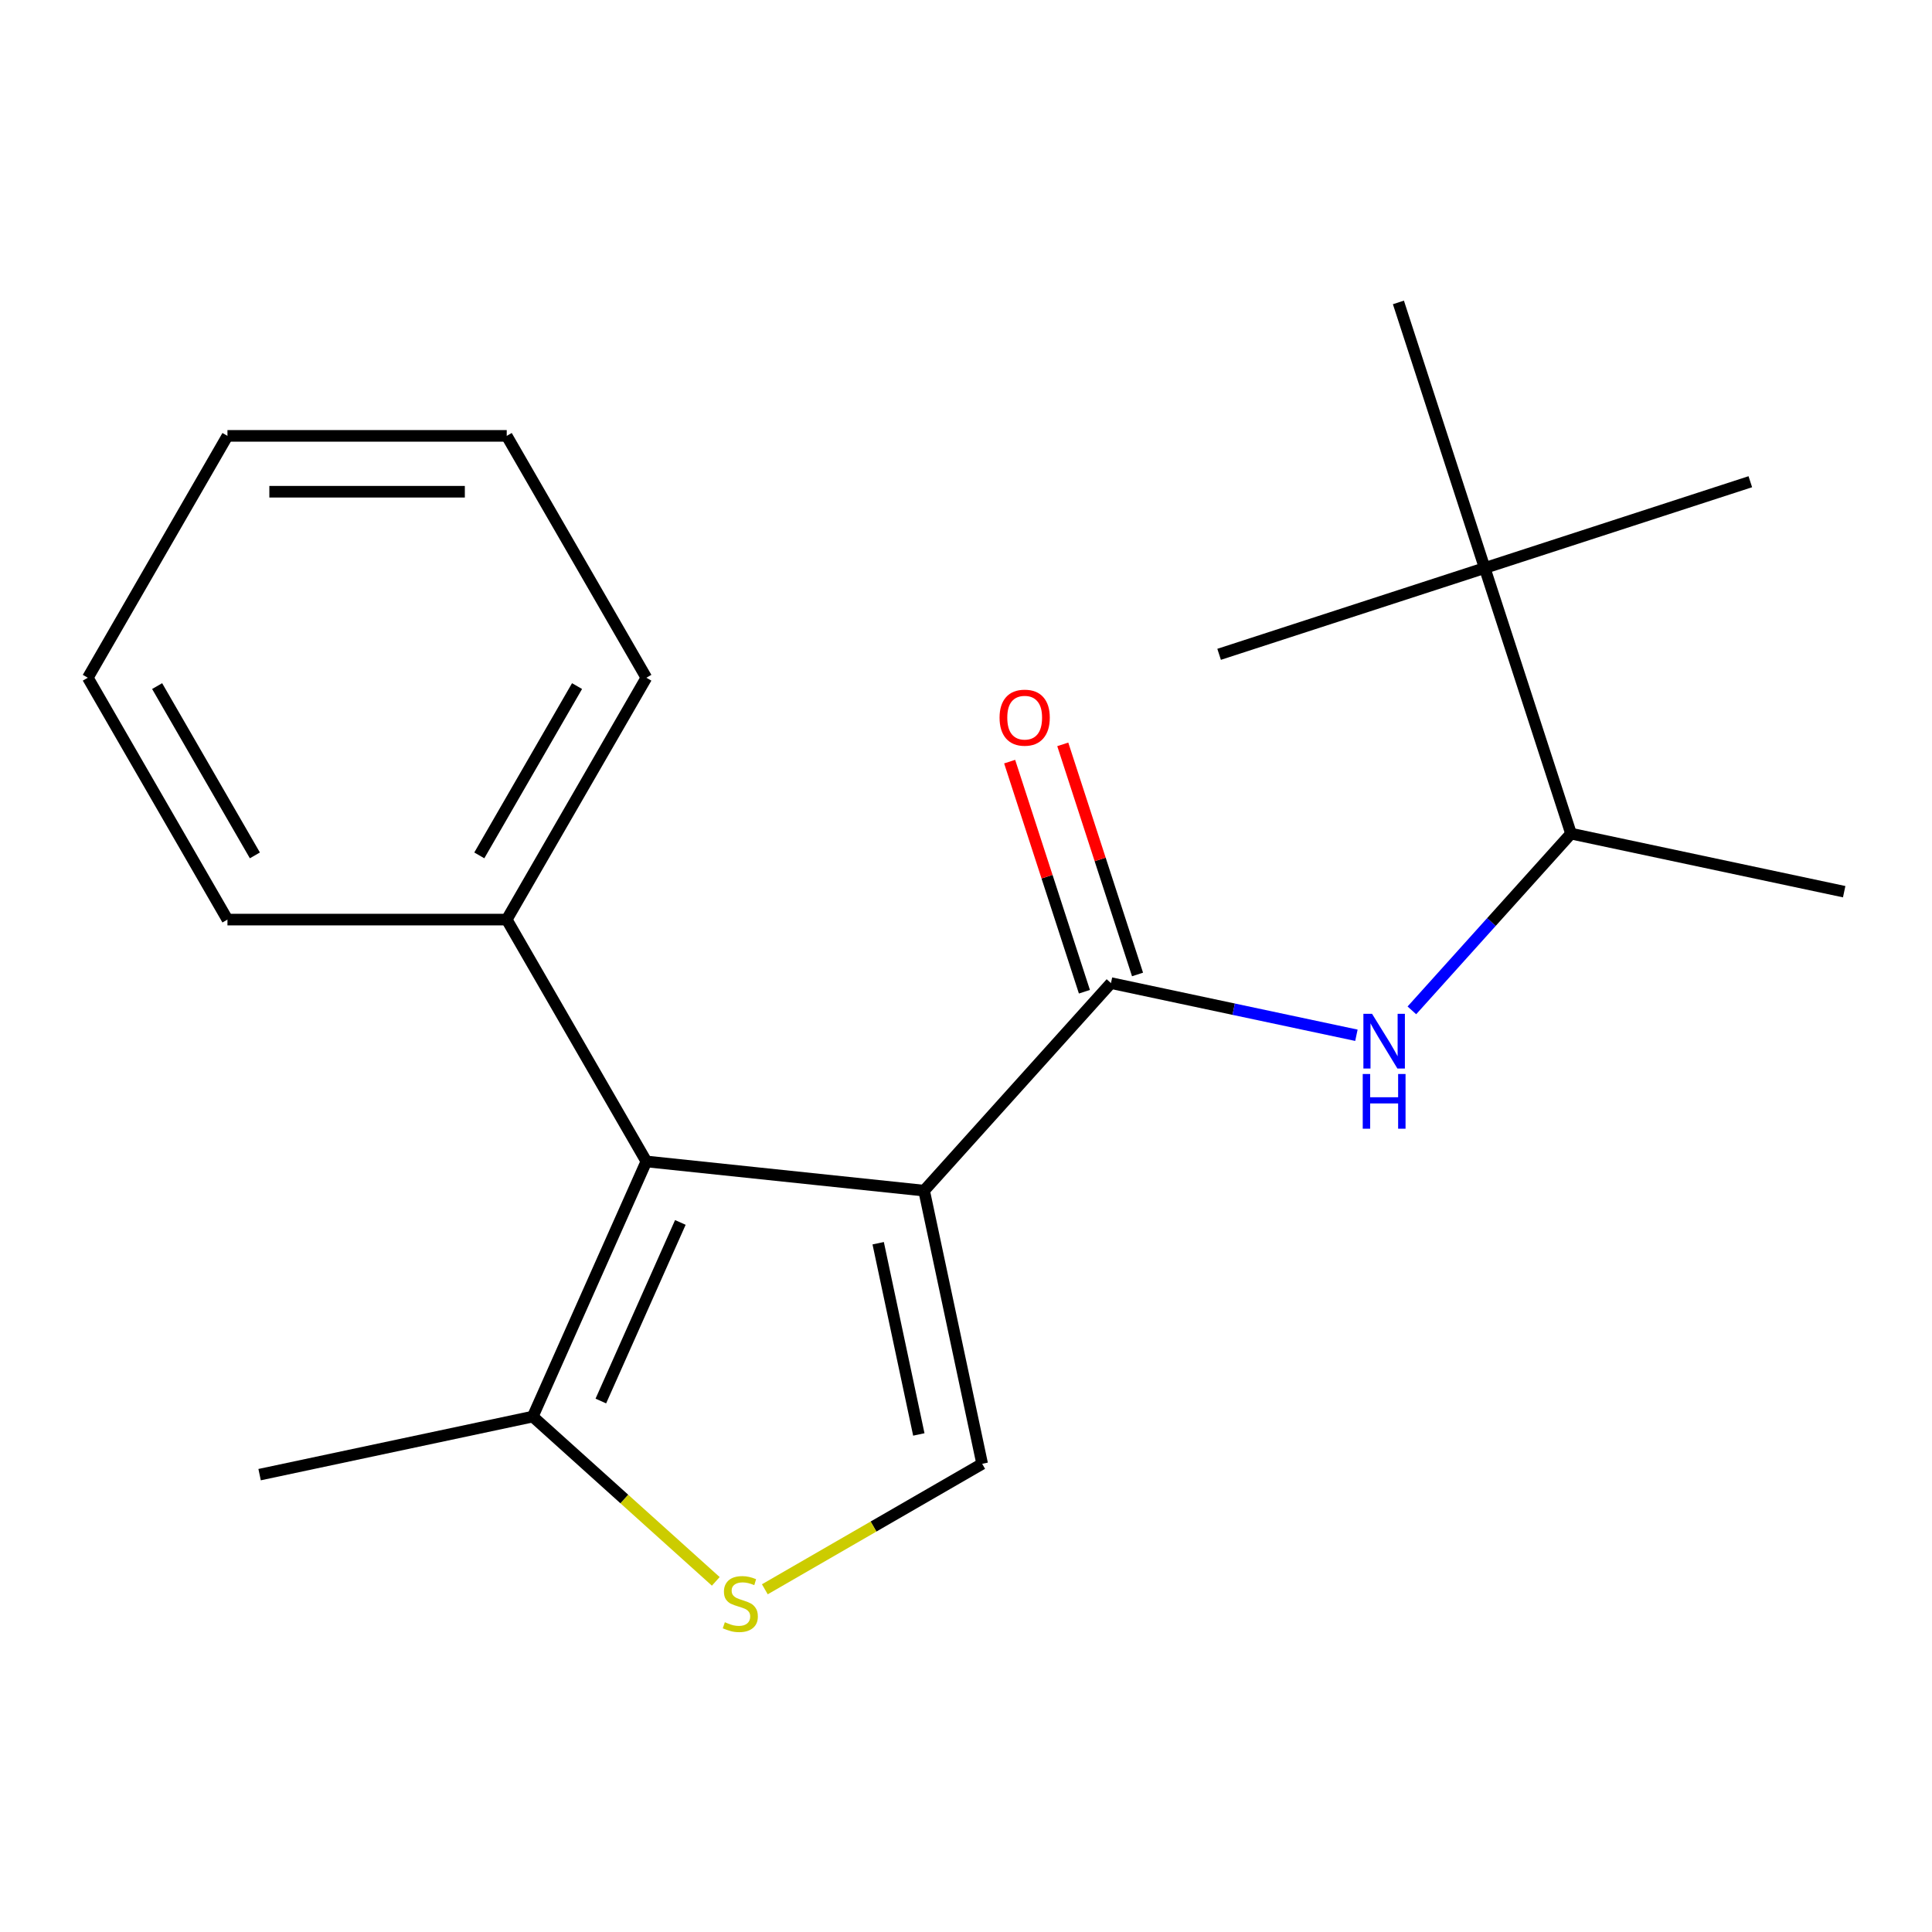 <?xml version='1.0' encoding='iso-8859-1'?>
<svg version='1.1' baseProfile='full'
              xmlns='http://www.w3.org/2000/svg'
                      xmlns:rdkit='http://www.rdkit.org/xml'
                      xmlns:xlink='http://www.w3.org/1999/xlink'
                  xml:space='preserve'
width='1000px' height='1000px' viewBox='0 0 1000 1000'>
<!-- END OF HEADER -->
<rect style='opacity:1.0;fill:#FFFFFF;stroke:none' width='1000' height='1000' x='0' y='0'> </rect>
<path class='bond-0' d='M 478.315,616.274 L 334.556,601.164' style='fill:none;fill-rule:evenodd;stroke:#000000;stroke-width:6px;stroke-linecap:butt;stroke-linejoin:miter;stroke-opacity:1' />
<path class='bond-1' d='M 478.315,616.274 L 575.038,508.852' style='fill:none;fill-rule:evenodd;stroke:#000000;stroke-width:6px;stroke-linecap:butt;stroke-linejoin:miter;stroke-opacity:1' />
<path class='bond-2' d='M 478.315,616.274 L 508.369,757.666' style='fill:none;fill-rule:evenodd;stroke:#000000;stroke-width:6px;stroke-linecap:butt;stroke-linejoin:miter;stroke-opacity:1' />
<path class='bond-2' d='M 454.545,643.493 L 475.582,742.468' style='fill:none;fill-rule:evenodd;stroke:#000000;stroke-width:6px;stroke-linecap:butt;stroke-linejoin:miter;stroke-opacity:1' />
<path class='bond-4' d='M 334.556,601.164 L 275.762,733.218' style='fill:none;fill-rule:evenodd;stroke:#000000;stroke-width:6px;stroke-linecap:butt;stroke-linejoin:miter;stroke-opacity:1' />
<path class='bond-4' d='M 352.148,632.731 L 310.992,725.169' style='fill:none;fill-rule:evenodd;stroke:#000000;stroke-width:6px;stroke-linecap:butt;stroke-linejoin:miter;stroke-opacity:1' />
<path class='bond-9' d='M 334.556,601.164 L 262.281,475.98' style='fill:none;fill-rule:evenodd;stroke:#000000;stroke-width:6px;stroke-linecap:butt;stroke-linejoin:miter;stroke-opacity:1' />
<path class='bond-5' d='M 575.038,508.852 L 638.557,522.353' style='fill:none;fill-rule:evenodd;stroke:#000000;stroke-width:6px;stroke-linecap:butt;stroke-linejoin:miter;stroke-opacity:1' />
<path class='bond-5' d='M 638.557,522.353 L 702.076,535.855' style='fill:none;fill-rule:evenodd;stroke:#0000FF;stroke-width:6px;stroke-linecap:butt;stroke-linejoin:miter;stroke-opacity:1' />
<path class='bond-7' d='M 588.786,504.385 L 569.436,444.834' style='fill:none;fill-rule:evenodd;stroke:#000000;stroke-width:6px;stroke-linecap:butt;stroke-linejoin:miter;stroke-opacity:1' />
<path class='bond-7' d='M 569.436,444.834 L 550.087,385.283' style='fill:none;fill-rule:evenodd;stroke:#FF0000;stroke-width:6px;stroke-linecap:butt;stroke-linejoin:miter;stroke-opacity:1' />
<path class='bond-7' d='M 561.291,513.319 L 541.941,453.768' style='fill:none;fill-rule:evenodd;stroke:#000000;stroke-width:6px;stroke-linecap:butt;stroke-linejoin:miter;stroke-opacity:1' />
<path class='bond-7' d='M 541.941,453.768 L 522.592,394.216' style='fill:none;fill-rule:evenodd;stroke:#FF0000;stroke-width:6px;stroke-linecap:butt;stroke-linejoin:miter;stroke-opacity:1' />
<path class='bond-3' d='M 508.369,757.666 L 452.123,790.139' style='fill:none;fill-rule:evenodd;stroke:#000000;stroke-width:6px;stroke-linecap:butt;stroke-linejoin:miter;stroke-opacity:1' />
<path class='bond-3' d='M 452.123,790.139 L 395.878,822.612' style='fill:none;fill-rule:evenodd;stroke:#CCCC00;stroke-width:6px;stroke-linecap:butt;stroke-linejoin:miter;stroke-opacity:1' />
<path class='bond-20' d='M 370.49,818.512 L 323.126,775.865' style='fill:none;fill-rule:evenodd;stroke:#CCCC00;stroke-width:6px;stroke-linecap:butt;stroke-linejoin:miter;stroke-opacity:1' />
<path class='bond-20' d='M 323.126,775.865 L 275.762,733.218' style='fill:none;fill-rule:evenodd;stroke:#000000;stroke-width:6px;stroke-linecap:butt;stroke-linejoin:miter;stroke-opacity:1' />
<path class='bond-10' d='M 275.762,733.218 L 134.37,763.272' style='fill:none;fill-rule:evenodd;stroke:#000000;stroke-width:6px;stroke-linecap:butt;stroke-linejoin:miter;stroke-opacity:1' />
<path class='bond-6' d='M 730.784,522.964 L 771.969,477.224' style='fill:none;fill-rule:evenodd;stroke:#0000FF;stroke-width:6px;stroke-linecap:butt;stroke-linejoin:miter;stroke-opacity:1' />
<path class='bond-6' d='M 771.969,477.224 L 813.153,431.483' style='fill:none;fill-rule:evenodd;stroke:#000000;stroke-width:6px;stroke-linecap:butt;stroke-linejoin:miter;stroke-opacity:1' />
<path class='bond-8' d='M 813.153,431.483 L 768.485,294.007' style='fill:none;fill-rule:evenodd;stroke:#000000;stroke-width:6px;stroke-linecap:butt;stroke-linejoin:miter;stroke-opacity:1' />
<path class='bond-14' d='M 813.153,431.483 L 954.545,461.537' style='fill:none;fill-rule:evenodd;stroke:#000000;stroke-width:6px;stroke-linecap:butt;stroke-linejoin:miter;stroke-opacity:1' />
<path class='bond-11' d='M 768.485,294.007 L 905.961,249.339' style='fill:none;fill-rule:evenodd;stroke:#000000;stroke-width:6px;stroke-linecap:butt;stroke-linejoin:miter;stroke-opacity:1' />
<path class='bond-12' d='M 768.485,294.007 L 631.009,338.676' style='fill:none;fill-rule:evenodd;stroke:#000000;stroke-width:6px;stroke-linecap:butt;stroke-linejoin:miter;stroke-opacity:1' />
<path class='bond-13' d='M 768.485,294.007 L 723.816,156.532' style='fill:none;fill-rule:evenodd;stroke:#000000;stroke-width:6px;stroke-linecap:butt;stroke-linejoin:miter;stroke-opacity:1' />
<path class='bond-15' d='M 262.281,475.98 L 334.556,350.795' style='fill:none;fill-rule:evenodd;stroke:#000000;stroke-width:6px;stroke-linecap:butt;stroke-linejoin:miter;stroke-opacity:1' />
<path class='bond-15' d='M 248.085,442.747 L 298.678,355.118' style='fill:none;fill-rule:evenodd;stroke:#000000;stroke-width:6px;stroke-linecap:butt;stroke-linejoin:miter;stroke-opacity:1' />
<path class='bond-16' d='M 262.281,475.98 L 117.73,475.98' style='fill:none;fill-rule:evenodd;stroke:#000000;stroke-width:6px;stroke-linecap:butt;stroke-linejoin:miter;stroke-opacity:1' />
<path class='bond-17' d='M 334.556,350.795 L 262.281,225.61' style='fill:none;fill-rule:evenodd;stroke:#000000;stroke-width:6px;stroke-linecap:butt;stroke-linejoin:miter;stroke-opacity:1' />
<path class='bond-18' d='M 117.73,475.98 L 45.455,350.795' style='fill:none;fill-rule:evenodd;stroke:#000000;stroke-width:6px;stroke-linecap:butt;stroke-linejoin:miter;stroke-opacity:1' />
<path class='bond-18' d='M 131.926,442.747 L 81.333,355.118' style='fill:none;fill-rule:evenodd;stroke:#000000;stroke-width:6px;stroke-linecap:butt;stroke-linejoin:miter;stroke-opacity:1' />
<path class='bond-21' d='M 262.281,225.61 L 117.73,225.61' style='fill:none;fill-rule:evenodd;stroke:#000000;stroke-width:6px;stroke-linecap:butt;stroke-linejoin:miter;stroke-opacity:1' />
<path class='bond-21' d='M 240.598,254.521 L 139.413,254.521' style='fill:none;fill-rule:evenodd;stroke:#000000;stroke-width:6px;stroke-linecap:butt;stroke-linejoin:miter;stroke-opacity:1' />
<path class='bond-19' d='M 45.455,350.795 L 117.73,225.61' style='fill:none;fill-rule:evenodd;stroke:#000000;stroke-width:6px;stroke-linecap:butt;stroke-linejoin:miter;stroke-opacity:1' />
<path  class='atom-4' d='M 375.184 839.661
Q 375.504 839.781, 376.824 840.341
Q 378.144 840.901, 379.584 841.261
Q 381.064 841.581, 382.504 841.581
Q 385.184 841.581, 386.744 840.301
Q 388.304 838.981, 388.304 836.701
Q 388.304 835.141, 387.504 834.181
Q 386.744 833.221, 385.544 832.701
Q 384.344 832.181, 382.344 831.581
Q 379.824 830.821, 378.304 830.101
Q 376.824 829.381, 375.744 827.861
Q 374.704 826.341, 374.704 823.781
Q 374.704 820.221, 377.104 818.021
Q 379.544 815.821, 384.344 815.821
Q 387.624 815.821, 391.344 817.381
L 390.424 820.461
Q 387.024 819.061, 384.464 819.061
Q 381.704 819.061, 380.184 820.221
Q 378.664 821.341, 378.704 823.301
Q 378.704 824.821, 379.464 825.741
Q 380.264 826.661, 381.384 827.181
Q 382.544 827.701, 384.464 828.301
Q 387.024 829.101, 388.544 829.901
Q 390.064 830.701, 391.144 832.341
Q 392.264 833.941, 392.264 836.701
Q 392.264 840.621, 389.624 842.741
Q 387.024 844.821, 382.664 844.821
Q 380.144 844.821, 378.224 844.261
Q 376.344 843.741, 374.104 842.821
L 375.184 839.661
' fill='#CCCC00'/>
<path  class='atom-6' d='M 710.17 524.746
L 719.45 539.746
Q 720.37 541.226, 721.85 543.906
Q 723.33 546.586, 723.41 546.746
L 723.41 524.746
L 727.17 524.746
L 727.17 553.066
L 723.29 553.066
L 713.33 536.666
Q 712.17 534.746, 710.93 532.546
Q 709.73 530.346, 709.37 529.666
L 709.37 553.066
L 705.69 553.066
L 705.69 524.746
L 710.17 524.746
' fill='#0000FF'/>
<path  class='atom-6' d='M 705.35 555.898
L 709.19 555.898
L 709.19 567.938
L 723.67 567.938
L 723.67 555.898
L 727.51 555.898
L 727.51 584.218
L 723.67 584.218
L 723.67 571.138
L 709.19 571.138
L 709.19 584.218
L 705.35 584.218
L 705.35 555.898
' fill='#0000FF'/>
<path  class='atom-8' d='M 517.37 371.456
Q 517.37 364.656, 520.73 360.856
Q 524.09 357.056, 530.37 357.056
Q 536.65 357.056, 540.01 360.856
Q 543.37 364.656, 543.37 371.456
Q 543.37 378.336, 539.97 382.256
Q 536.57 386.136, 530.37 386.136
Q 524.13 386.136, 520.73 382.256
Q 517.37 378.376, 517.37 371.456
M 530.37 382.936
Q 534.69 382.936, 537.01 380.056
Q 539.37 377.136, 539.37 371.456
Q 539.37 365.896, 537.01 363.096
Q 534.69 360.256, 530.37 360.256
Q 526.05 360.256, 523.69 363.056
Q 521.37 365.856, 521.37 371.456
Q 521.37 377.176, 523.69 380.056
Q 526.05 382.936, 530.37 382.936
' fill='#FF0000'/>
</svg>

